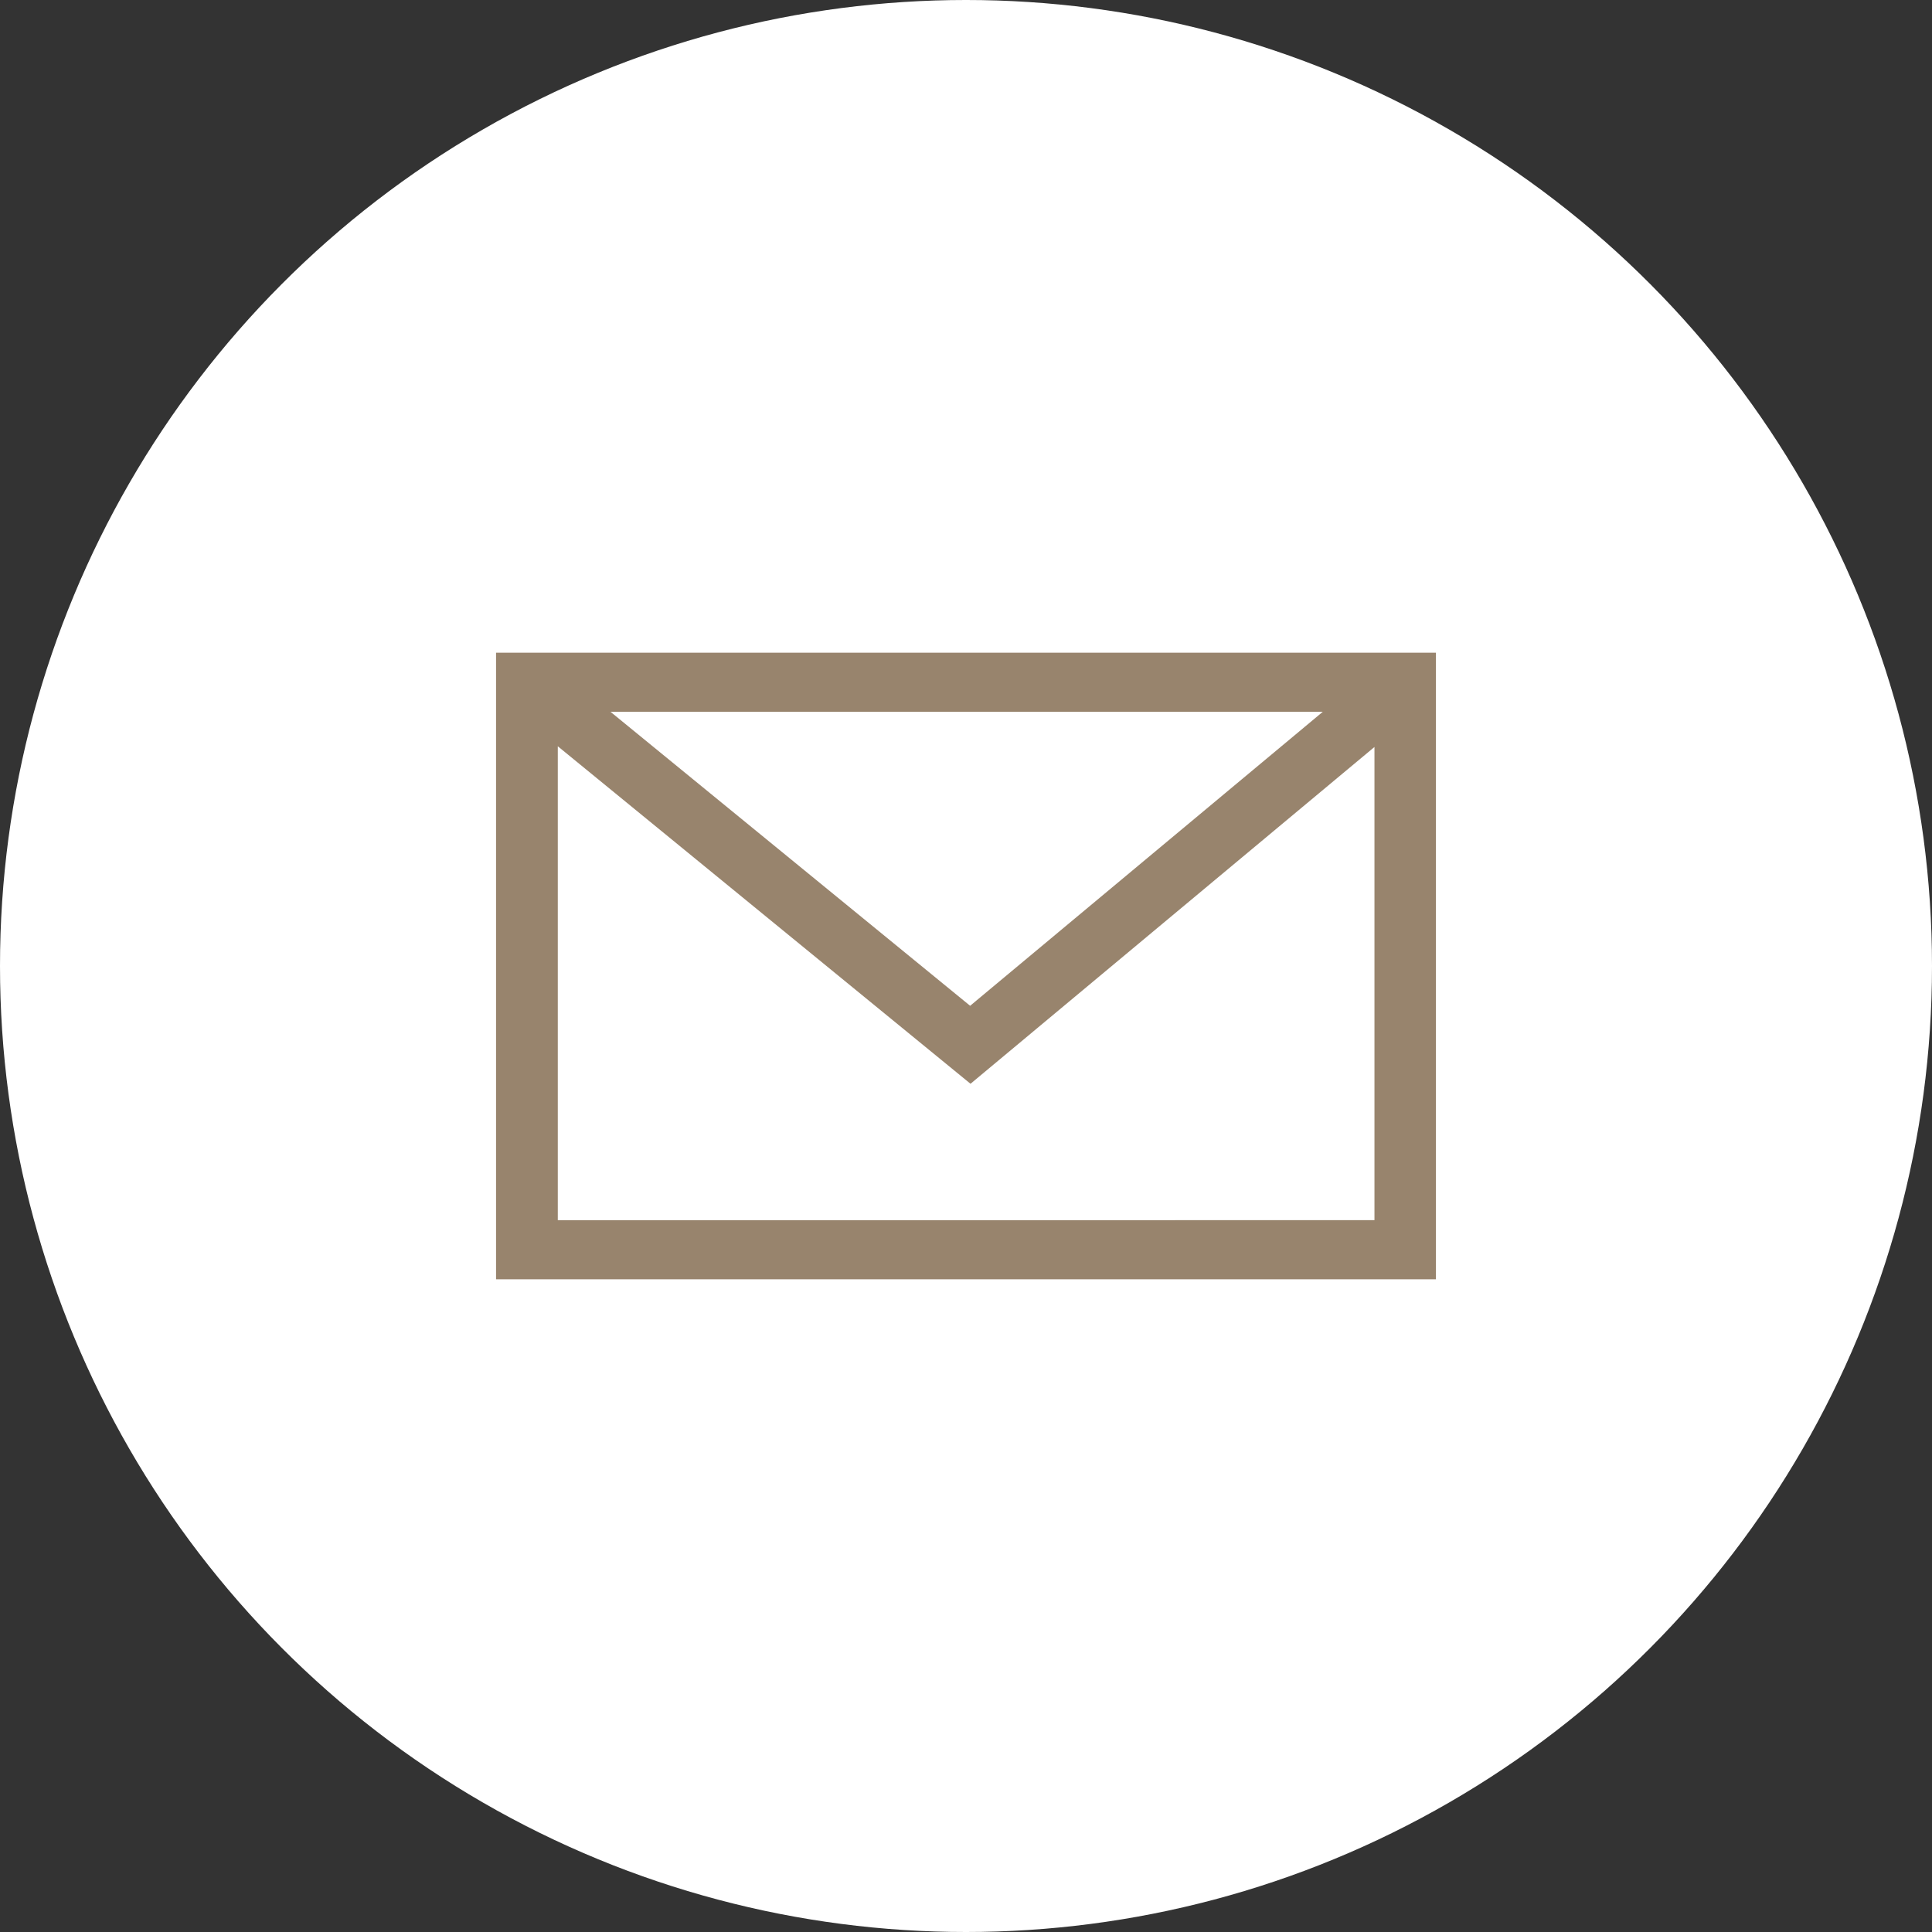 <svg xmlns="http://www.w3.org/2000/svg" width="74" height="74" viewBox="0 0 74 74">
  <rect x="0" y="0" width="74" height="74" fill="#333333" stroke="none"/>
  <g id="icon_toiawase" transform="translate(-240 -1381)">
    <circle id="楕円形_21" data-name="楕円形 21" cx="37" cy="37" r="37" transform="translate(240 1381)" fill="#fff"/>
    <path id="パス_993" data-name="パス 993" d="M6890.577-7322.164v24h36v-24Zm31.665,2.264-13.507,11.26-13.774-11.26Zm-29.3,19.473v-18.153l15.808,12.927,15.472-12.9v18.124Z" transform="translate(-6631.577 8728.164)" fill="#98846d"/>
  </g>
</svg>
